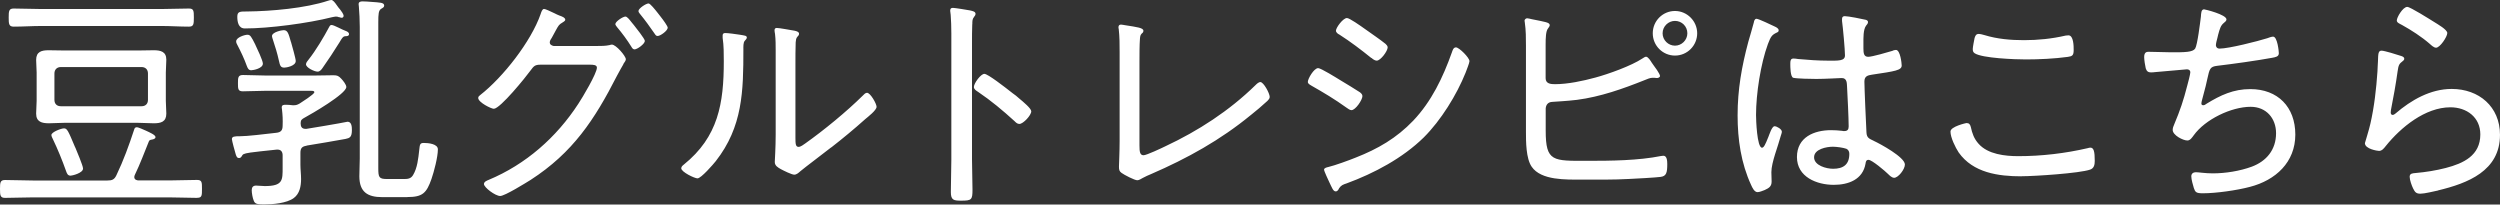 <?xml version="1.0" encoding="UTF-8"?>
<svg id="Layer_2" data-name="Layer 2" xmlns="http://www.w3.org/2000/svg" viewBox="0 0 304.99 24.95">
  <rect x="0" y="0" width="304.99" height="24.95" fill="#333333" stroke="none"/>
  <g id="Layer_1-2" data-name="Layer 1">
    <path d="M297.43,23.24c-.53.11-1.65.39-2.15.39-.53,0-.67-.2-.89-.64-.17-.34-.42-1.04-.42-1.43,0-.42.39-.42.7-.45,1.26-.11,2.51-.31,3.71-.62,2.15-.56,4.21-1.51,4.21-4.09,0-2.1-1.67-3.31-3.65-3.31-3.07,0-6.05,2.44-7.89,4.73-.2.25-.45.59-.81.59-.17,0-1.73-.22-1.73-.95,0-.03.53-1.71.67-2.38.47-2.04.72-4.28.86-6.36.03-.48.03-.87.06-1.2.03-.98.03-1.34.45-1.34.31,0,1.9.48,2.29.62.2.06.47.14.47.36,0,.14-.08.22-.17.28-.47.36-.53.5-.64,1.26-.22,1.57-.5,3.14-.81,4.7,0,.11-.03.22-.03.34,0,.14.08.28.22.28s.25-.08.36-.17c1.92-1.65,4.27-3,6.86-3,3.32,0,5.89,2.16,5.89,5.6,0,4.4-3.93,5.91-7.56,6.78ZM296.42,5.35c-1-.87-2.26-1.68-3.38-2.3-.31-.17-.64-.28-.64-.56,0-.36.73-1.65,1.28-1.65.36,0,2.79,1.54,3.29,1.85.39.25,1.59.92,1.59,1.34,0,.45-.89,1.79-1.37,1.79-.28,0-.59-.31-.78-.48ZM269.18,12.66c1.73-1.06,3.29-1.79,5.35-1.79,3.35,0,5.49,2.18,5.49,5.55s-2.4,5.57-5.55,6.38c-1.59.42-4.1.78-5.74.78-.81,0-.92-.14-1.09-.64-.11-.36-.31-1.06-.31-1.43,0-.34.25-.5.56-.5.34,0,1.12.14,2.06.14,1.53,0,3.29-.28,4.74-.81,1.81-.67,2.98-2.07,2.98-4.09,0-1.82-1.2-3.22-3.1-3.22-2.37,0-5.55,1.54-6.94,3.47-.19.25-.42.64-.78.64-.53,0-1.79-.64-1.79-1.29,0-.22.08-.45.17-.64.75-1.79,1.14-2.94,1.62-4.82.08-.28.36-1.34.36-1.57,0-.25-.22-.39-.45-.36l-3.88.34c-.17.03-.31.03-.47.03-.39,0-.53-.17-.64-.5-.08-.31-.19-1.06-.19-1.37,0-.67.39-.64.58-.64.92,0,1.81.06,2.71.06,1.64,0,2.62,0,2.93-.45.28-.45.61-3.19.7-3.89.03-.42.03-.9.39-.9.11,0,2.73.64,2.73,1.23,0,.17-.17.31-.31.42-.39.31-.5.7-.7,1.43-.06.25-.11.5-.2.81-.03.14-.08.34-.08.48,0,.17.11.42.45.42,1.12,0,4.66-.9,5.8-1.26.22-.08.53-.2.73-.2.53,0,.7,1.82.7,2.02,0,.42-.39.48-.81.56-1.84.34-4.85.76-6.72.98-.86.11-.92.34-1.2,1.62-.11.5-.25,1.15-.5,2.02-.05.22-.22.76-.22.95,0,.14.08.22.22.22s.28-.08.39-.17ZM246.62,21.51c-2.82,0-5.91-.42-7.67-2.91-.39-.59-1-1.82-1-2.55,0-.62,1.92-1.04,1.95-1.04.33,0,.45.17.53.48.17.78.39,1.43.95,2.05,1.14,1.29,3.24,1.51,4.85,1.51,2.85,0,5.72-.34,8.48-.98.08-.03.22-.06.31-.06.42,0,.53.5.53,1.62,0,.45-.08.9-.56,1.06-1.26.45-6.81.81-8.37.81ZM247.14,7.25c-1.26,0-5.33-.14-6.25-.76-.2-.14-.22-.31-.22-.53,0-.2.17-1.09.22-1.32.08-.25.17-.5.5-.5.19,0,.5.08.7.14,1.56.48,3.21.62,4.83.62,1.7,0,3.4-.17,5.08-.56.08,0,.22-.03.34-.03.64,0,.64,1.34.64,1.79,0,.67-.17.76-.72.84-1.59.22-3.51.31-5.1.31ZM228.6,17.19c.78.36,3.79,1.99,3.79,2.88,0,.59-.81,1.62-1.31,1.62-.28,0-.56-.28-.73-.45-.36-.36-1.98-1.74-2.4-1.74-.28,0-.33.22-.36.45-.33,1.96-2.09,2.6-3.88,2.6-2.06,0-4.49-.95-4.49-3.39s2.12-3.28,4.16-3.28c.45,0,.89.03,1.34.08.08.03.2.03.28.03.39,0,.53-.2.53-.56,0-.95-.14-3.86-.2-4.9-.03-.31.03-1.01-.64-1.01-.14,0-2.04.11-3.1.11-.56,0-2.4-.03-2.82-.14-.36-.11-.36-1.34-.36-1.71s.03-.64.39-.64c.14,0,.42.03.56.06,1.2.11,2.48.2,3.68.2s2.04.06,2.04-.64-.25-3.44-.36-4.2v-.25c0-.22.11-.34.33-.34.42,0,2.15.34,2.59.45.14.06.25.11.25.28s-.14.31-.25.45c-.34.48-.31,1.51-.31,2.1v.64c0,.62.06,1.04.59,1.04.47,0,2.4-.56,2.96-.73.08-.06.31-.11.42-.11.53,0,.7,1.65.7,1.9,0,.59-.81.7-3.63,1.12-.5.08-.92.17-.92.84,0,.73.2,5.29.25,6.19.03.7.36.78.89,1.04ZM225.25,18.15c-.39-.14-1.2-.25-1.65-.25-.75,0-2.29.28-2.29,1.29s1.51,1.4,2.32,1.4c1.23,0,1.98-.5,1.98-1.82,0-.28-.11-.5-.36-.62ZM215.71,16.77c.14-.34.45-1.37.78-1.37.28,0,.89.36.89.67,0,.14-.11.42-.14.53-.31,1.2-1.14,3.22-1.14,4.4,0,.39.03.78.03,1.15,0,.62-.36.81-.86,1.04-.22.08-.61.25-.86.25-.39,0-.64-.56-.78-.87-1.23-2.66-1.65-5.57-1.65-8.49,0-3.16.5-5.96,1.31-8.99.22-.78.47-1.57.67-2.35.03-.2.11-.45.33-.45.25,0,1.87.78,2.23.95.17.08.47.22.47.45,0,.17-.08.22-.22.28-.59.28-.73.45-1.09,1.4-.89,2.41-1.45,6.1-1.45,8.65,0,.56.11,4,.73,4,.22,0,.42-.42.75-1.26ZM204.34,6.78c-1.48,0-2.71-1.2-2.71-2.72s1.23-2.72,2.71-2.72,2.71,1.23,2.71,2.72-1.2,2.72-2.71,2.72ZM204.34,2.55c-.81,0-1.51.67-1.51,1.51s.7,1.51,1.51,1.51,1.51-.67,1.51-1.51-.67-1.51-1.51-1.51ZM202.52,9.24c0,.2-.22.28-.39.28-.05,0-.22-.03-.31-.03h-.25c-.25,0-.67.17-.92.28-2.65,1.06-5.41,2.04-8.26,2.41-1.37.17-2.54.2-3.04.25-.47.03-.73.31-.78.78v2.74c0,3.81.89,3.67,5.1,3.67,2.85,0,6.19-.03,8.98-.59.08,0,.2-.03.28-.03.42,0,.47.59.47,1.01,0,1.06-.11,1.48-.81,1.57-.56.08-3.12.22-3.82.25-1.95.11-3.88.08-5.8.08s-4.96.11-6.11-1.57c-.7-1.01-.7-3.08-.7-4.28V5.6c0-.95,0-1.9-.14-2.86,0-.06-.03-.14-.03-.2,0-.22.22-.31.31-.31.14,0,.42.08.56.11,1.67.34,2.2.39,2.2.73,0,.14-.11.25-.22.42-.25.31-.28,1.12-.28,1.96v4.09c0,.67.61.73,1.14.73,1.56,0,3.4-.39,4.94-.81,1.56-.42,4.38-1.43,5.72-2.32.14-.08.31-.22.45-.22.25,0,.56.5.7.73.14.22.45.62.64.9.2.31.36.59.36.7ZM173.69,16.77c-2.57,2.52-6.05,4.37-9.4,5.6-.42.14-.67.22-.92.59-.08.17-.19.39-.42.39-.31,0-.45-.45-.78-1.12-.11-.25-.64-1.34-.64-1.54s.36-.28.5-.31c.84-.2,2.51-.81,3.35-1.15,2.71-1.06,4.99-2.38,7.03-4.51,2.23-2.35,3.62-5.26,4.71-8.32.08-.22.17-.62.5-.62.39,0,1.65,1.26,1.65,1.68,0,.22-.36,1.09-.47,1.4-1.09,2.72-3.01,5.82-5.1,7.9ZM167.3,7.08c-1.25-1.01-2.54-1.99-3.9-2.86-.17-.08-.42-.25-.42-.48,0-.36.86-1.54,1.34-1.54.31,0,1.59.9,2.29,1.4.86.62,1.67,1.15,2.43,1.76.11.11.25.25.25.42,0,.45-.86,1.62-1.34,1.62-.22,0-.5-.2-.64-.34ZM165.93,11.28c.14.11.28.25.28.45,0,.45-.84,1.71-1.34,1.71-.19,0-.45-.2-.61-.31-1.45-1.04-2.76-1.82-4.29-2.69-.17-.11-.42-.22-.42-.45,0-.39.75-1.68,1.26-1.68.33,0,2.26,1.2,2.68,1.46.47.28,2.09,1.26,2.45,1.51ZM152.6,14.03c-3.71,3.05-7.75,5.29-12.16,7.2-.36.14-.7.31-1.03.48-.2.11-.45.28-.67.28-.33,0-1.62-.67-1.92-.9-.28-.2-.31-.39-.31-.78,0-.25.08-1.79.08-3.14V6.41c0-.95,0-1.93-.11-2.88-.03-.06-.03-.14-.03-.22,0-.2.11-.31.31-.31.14,0,.36.06.53.08,1.39.22,2.2.31,2.2.67,0,.17-.08.25-.2.34-.19.2-.19.36-.22.62-.06.76-.06,2.07-.06,2.86v10.17c0,.78.06,1.2.5,1.2.36,0,2.2-.87,2.65-1.09,4.02-1.88,7.81-4.34,10.99-7.45.14-.14.39-.39.61-.39.39,0,1.14,1.37,1.14,1.82,0,.2-.17.36-.28.48-.67.62-1.34,1.18-2.04,1.74ZM123.77,14.78c-1.45-1.32-2.85-2.49-4.46-3.58-.22-.14-.5-.31-.5-.59,0-.45.84-1.6,1.28-1.6.42,0,2.48,1.6,3.43,2.35.19.14.33.25.42.31.08.08.22.2.36.31.58.48,1.51,1.26,1.51,1.6,0,.48-.98,1.54-1.45,1.54-.25,0-.42-.17-.59-.34ZM118.61,2.97c-.03.76-.03,1.54-.03,2.3v14.17c0,1.23.06,2.46.06,3.7s-.11,1.34-1.39,1.34c-.89,0-1.25-.06-1.25-1.04,0-1.32.06-2.66.06-3.98V4.09c0-.78-.03-1.65-.08-2.27,0-.11-.06-.39-.06-.5,0-.25.08-.36.33-.36s1.78.25,2.09.31c.34.08.67.14.67.42,0,.14-.08.25-.17.36-.22.28-.22.48-.22.92ZM101.4,17.98c-.84.67-3.21,2.44-3.76,2.91-.19.17-.45.42-.75.42s-1.31-.5-1.62-.67c-.36-.2-.75-.42-.75-.87,0-.17.11-1.76.11-3.36V6.16c0-.67,0-1.34-.08-2.02-.03-.14-.06-.34-.06-.45,0-.2.11-.28.28-.28.31,0,1.81.28,2.18.34.25.06.53.14.53.36,0,.17-.08.25-.19.36-.19.2-.19.45-.22.7-.03.73-.03,1.96-.03,2.72v8.91c0,.78.03,1.12.39,1.12.25,0,.61-.28.81-.42,2.26-1.6,5.05-3.89,7-5.82.14-.14.33-.36.53-.36.42,0,1.17,1.34,1.17,1.71,0,.42-1.06,1.23-1.39,1.51-1.34,1.2-2.73,2.35-4.13,3.44ZM90.69,6.02c0,5.1-.08,9.44-3.37,13.64-.31.39-1.79,2.1-2.23,2.1-.36,0-1.98-.78-1.98-1.23,0-.2.17-.34.31-.45,4.21-3.39,4.88-7.48,4.88-12.6,0-.92,0-1.93-.14-2.86v-.31c0-.22.14-.28.33-.28.31,0,1.37.14,1.73.2.64.11.89.11.89.36,0,.14-.17.28-.25.39-.2.2-.17.76-.17,1.04ZM79.85,4.09c-.56-.81-1.14-1.62-1.79-2.41-.06-.08-.17-.2-.17-.34,0-.31.92-.92,1.23-.92.2,0,.78.73,1.09,1.12.14.17.25.34.39.5.33.42.86,1.15.86,1.34,0,.36-.89,1.01-1.23,1.01-.19,0-.25-.11-.39-.31ZM77.39,6.02c-.17,0-.28-.17-.36-.31-.5-.81-1.14-1.68-1.76-2.41-.08-.11-.2-.25-.2-.36,0-.31.92-.92,1.23-.92.19,0,.45.31.75.7.08.11.19.22.28.34.22.28,1.34,1.68,1.34,1.93,0,.36-.92,1.04-1.28,1.04ZM76.05,7.84c-.17.31-.45.76-.78,1.4-2.73,5.35-5.38,9.38-10.54,12.71-.58.36-3.15,1.96-3.71,1.96-.59,0-1.98-1.04-1.98-1.46,0-.28.36-.42.56-.5,4.55-1.9,8.28-5.18,10.96-9.3.47-.7,2.26-3.7,2.26-4.4,0-.34-.45-.36-.86-.36h-6c-.7,0-.84.17-1.23.7-.56.78-3.71,4.68-4.49,4.68-.31,0-1.9-.78-1.9-1.32,0-.17.14-.28.25-.36,2.79-2.18,6.19-6.52,7.36-9.86.08-.25.2-.64.42-.64.17,0,.75.28,1.28.53.17.08.42.22.61.28.25.08.7.25.7.5,0,.17-.25.28-.36.36-.39.22-.47.36-.78.92-.11.22-.28.53-.5.92-.11.17-.25.36-.25.56,0,.28.22.39.47.45h5.24c.53,0,1.09,0,1.59-.11.08-.03.19-.06.28-.06.5,0,1.7,1.4,1.7,1.79,0,.14-.11.31-.31.59ZM49.7,24.05h-3.07c-1.78,0-2.79-.62-2.79-2.55,0-.73.05-1.46.05-2.16V3.28c0-.84-.05-1.76-.11-2.49,0-.08-.03-.2-.03-.28,0-.28.22-.34.47-.34.33,0,.72.03,1.09.06,1,.08,1.56.06,1.56.45,0,.2-.17.28-.36.39-.33.2-.36.62-.36,1.68v17.75c0,1.15.08,1.34,1.09,1.34h2.09c.45,0,.81-.06,1.06-.48.53-.87.64-2.04.75-3.02.08-.73.08-.9.58-.9.53,0,1.7.11,1.7.78,0,.92-.47,2.72-.78,3.61-.61,1.74-1.09,2.21-2.96,2.21ZM37.4,17.78c-.56.08-.75.31-.75.87v1.43c0,.59.08,1.18.08,1.76,0,.87-.17,1.79-.89,2.32-.86.64-2.59.78-3.65.78-.84,0-1.09-.08-1.23-.45-.14-.31-.25-.95-.25-1.29,0-.36.17-.56.53-.56.31,0,.7.06,1.06.06,2.23,0,2.18-.73,2.18-2.27v-1.48c0-.39-.17-.7-.61-.7h-.11c-1.65.17-2.62.28-3.21.36-.92.14-.92.22-1.06.45-.06.11-.17.22-.31.22-.28,0-.33-.2-.42-.45-.08-.25-.47-1.68-.47-1.85,0-.34.31-.36,1-.36.86,0,2.96-.25,4.41-.42.58-.06.78-.31.78-.87.03-.7,0-1.32-.08-1.99,0-.06-.03-.17-.03-.22,0-.34.25-.34.53-.34s.53.03.81.06h.14c.31,0,.47-.08.72-.22.25-.17,1.78-1.12,1.78-1.37,0-.2-.33-.17-.61-.17h-5.47c-.89,0-1.76.06-2.65.06-.59,0-.59-.31-.59-.98s0-1.01.61-1.01c.84,0,1.76.06,2.62.06h6.36c.7,0,1.37-.03,2.06-.03.47,0,.64.08.98.45.19.2.59.7.59.98,0,.84-4.27,3.3-5.1,3.75-.31.17-.47.28-.47.64v.08c0,.36.14.64.59.64h.11c1.56-.25,3.01-.5,3.96-.67.58-.11,1-.2,1.06-.2.5,0,.53.62.53,1.01,0,.9-.28.98-.78,1.09-1.34.25-3.4.59-4.74.81ZM42.06,4.43c-.22.03-.34.22-.64.73-.67,1.09-1.37,2.13-2.09,3.16-.14.2-.33.42-.58.42-.39,0-1.42-.48-1.42-.9,0-.2.2-.42.31-.56.89-1.12,1.87-2.77,2.54-4.03.08-.14.14-.2.28-.2.28,0,1.31.59,1.73.73.17.06.39.17.39.39,0,.25-.33.25-.5.25ZM35.5,5.12c.11.39.58,2.02.58,2.32,0,.62-1.17.81-1.39.81-.47,0-.53-.25-.67-.87-.19-.87-.45-1.71-.73-2.55-.03-.11-.11-.31-.11-.42,0-.5,1.2-.73,1.42-.73.5,0,.59.39.89,1.43ZM31.15,5.46c.2.42.92,1.93.92,2.3,0,.59-1.17.81-1.42.81-.31,0-.42-.22-.53-.5-.31-.87-.73-1.76-1.17-2.6-.06-.11-.14-.25-.14-.42,0-.5,1.06-.81,1.37-.81.36,0,.47.22.98,1.23ZM41.36,2.1c-.11-.06-.28-.08-.39-.08s-.33.06-.47.08c-2.87.73-7.67,1.37-10.63,1.37-.78,0-.92-.78-.92-1.43s.33-.64,1.2-.64c2.93-.03,7.11-.39,9.9-1.32.11-.03.25-.08.36-.08.22,0,.45.31.7.67.11.17.25.34.39.5.14.2.42.53.42.78,0,.11-.11.22-.22.22s-.25-.06-.33-.08ZM24.04,24.14c-1.14,0-2.26-.06-3.38-.06H3.99c-1.14,0-2.26.06-3.38.06-.58,0-.61-.31-.61-1.09s.03-1.09.61-1.09c1.12,0,2.26.06,3.38.06h9.12c.56,0,.84-.11,1.09-.64.86-1.79,1.53-3.64,2.15-5.52.06-.2.11-.34.36-.34.14,0,.86.31,1.09.42.42.2,1.17.51,1.17.78,0,.22-.28.28-.45.31-.2.03-.31.08-.36.22-.56,1.37-1.06,2.74-1.7,4.06-.03.08-.08.17-.08.28,0,.39.42.42.53.42h3.77c1.12,0,2.23-.06,3.35-.06.61,0,.61.28.61,1.09s0,1.09-.58,1.09ZM9.18,17.98c.17.42.95,2.24.95,2.58,0,.56-1.34.87-1.51.87-.36,0-.45-.25-.56-.56-.47-1.32-1-2.63-1.62-3.92-.06-.11-.17-.34-.17-.48,0-.36,1.2-.81,1.53-.81.39,0,.5.25,1.37,2.32ZM4.41,7.31c0-1.01.67-1.18,1.51-1.18.7,0,1.37.03,2.04.03h8.79c.67,0,1.34-.03,2.01-.03.84,0,1.53.17,1.53,1.15,0,.53-.06,1.04-.06,1.57v3.44c0,.53.06,1.04.06,1.57,0,1.01-.67,1.18-1.53,1.18-.67,0-1.34-.06-2.01-.06H7.95c-.64,0-1.31.06-1.98.06-.86,0-1.56-.17-1.56-1.18,0-.53.06-1.04.06-1.57v-3.44c0-.5-.06-1.04-.06-1.54ZM6.64,12.18c0,.5.31.78.78.78h9.85c.47,0,.78-.28.78-.78v-3.22c0-.48-.31-.78-.78-.78H7.42c-.47,0-.78.31-.78.78v3.22ZM23.04,3.25c-1.12,0-2.23-.08-3.35-.08H5.05c-1.12,0-2.26.08-3.38.08-.59,0-.61-.34-.61-1.12s.03-1.09.61-1.09c1.12,0,2.26.06,3.38.06h14.64c1.12,0,2.23-.06,3.35-.06.58,0,.61.25.61,1.09s-.03,1.12-.61,1.12Z" style="fill: #fff; fill-rule: evenodd;"/>
  </g>
</svg>